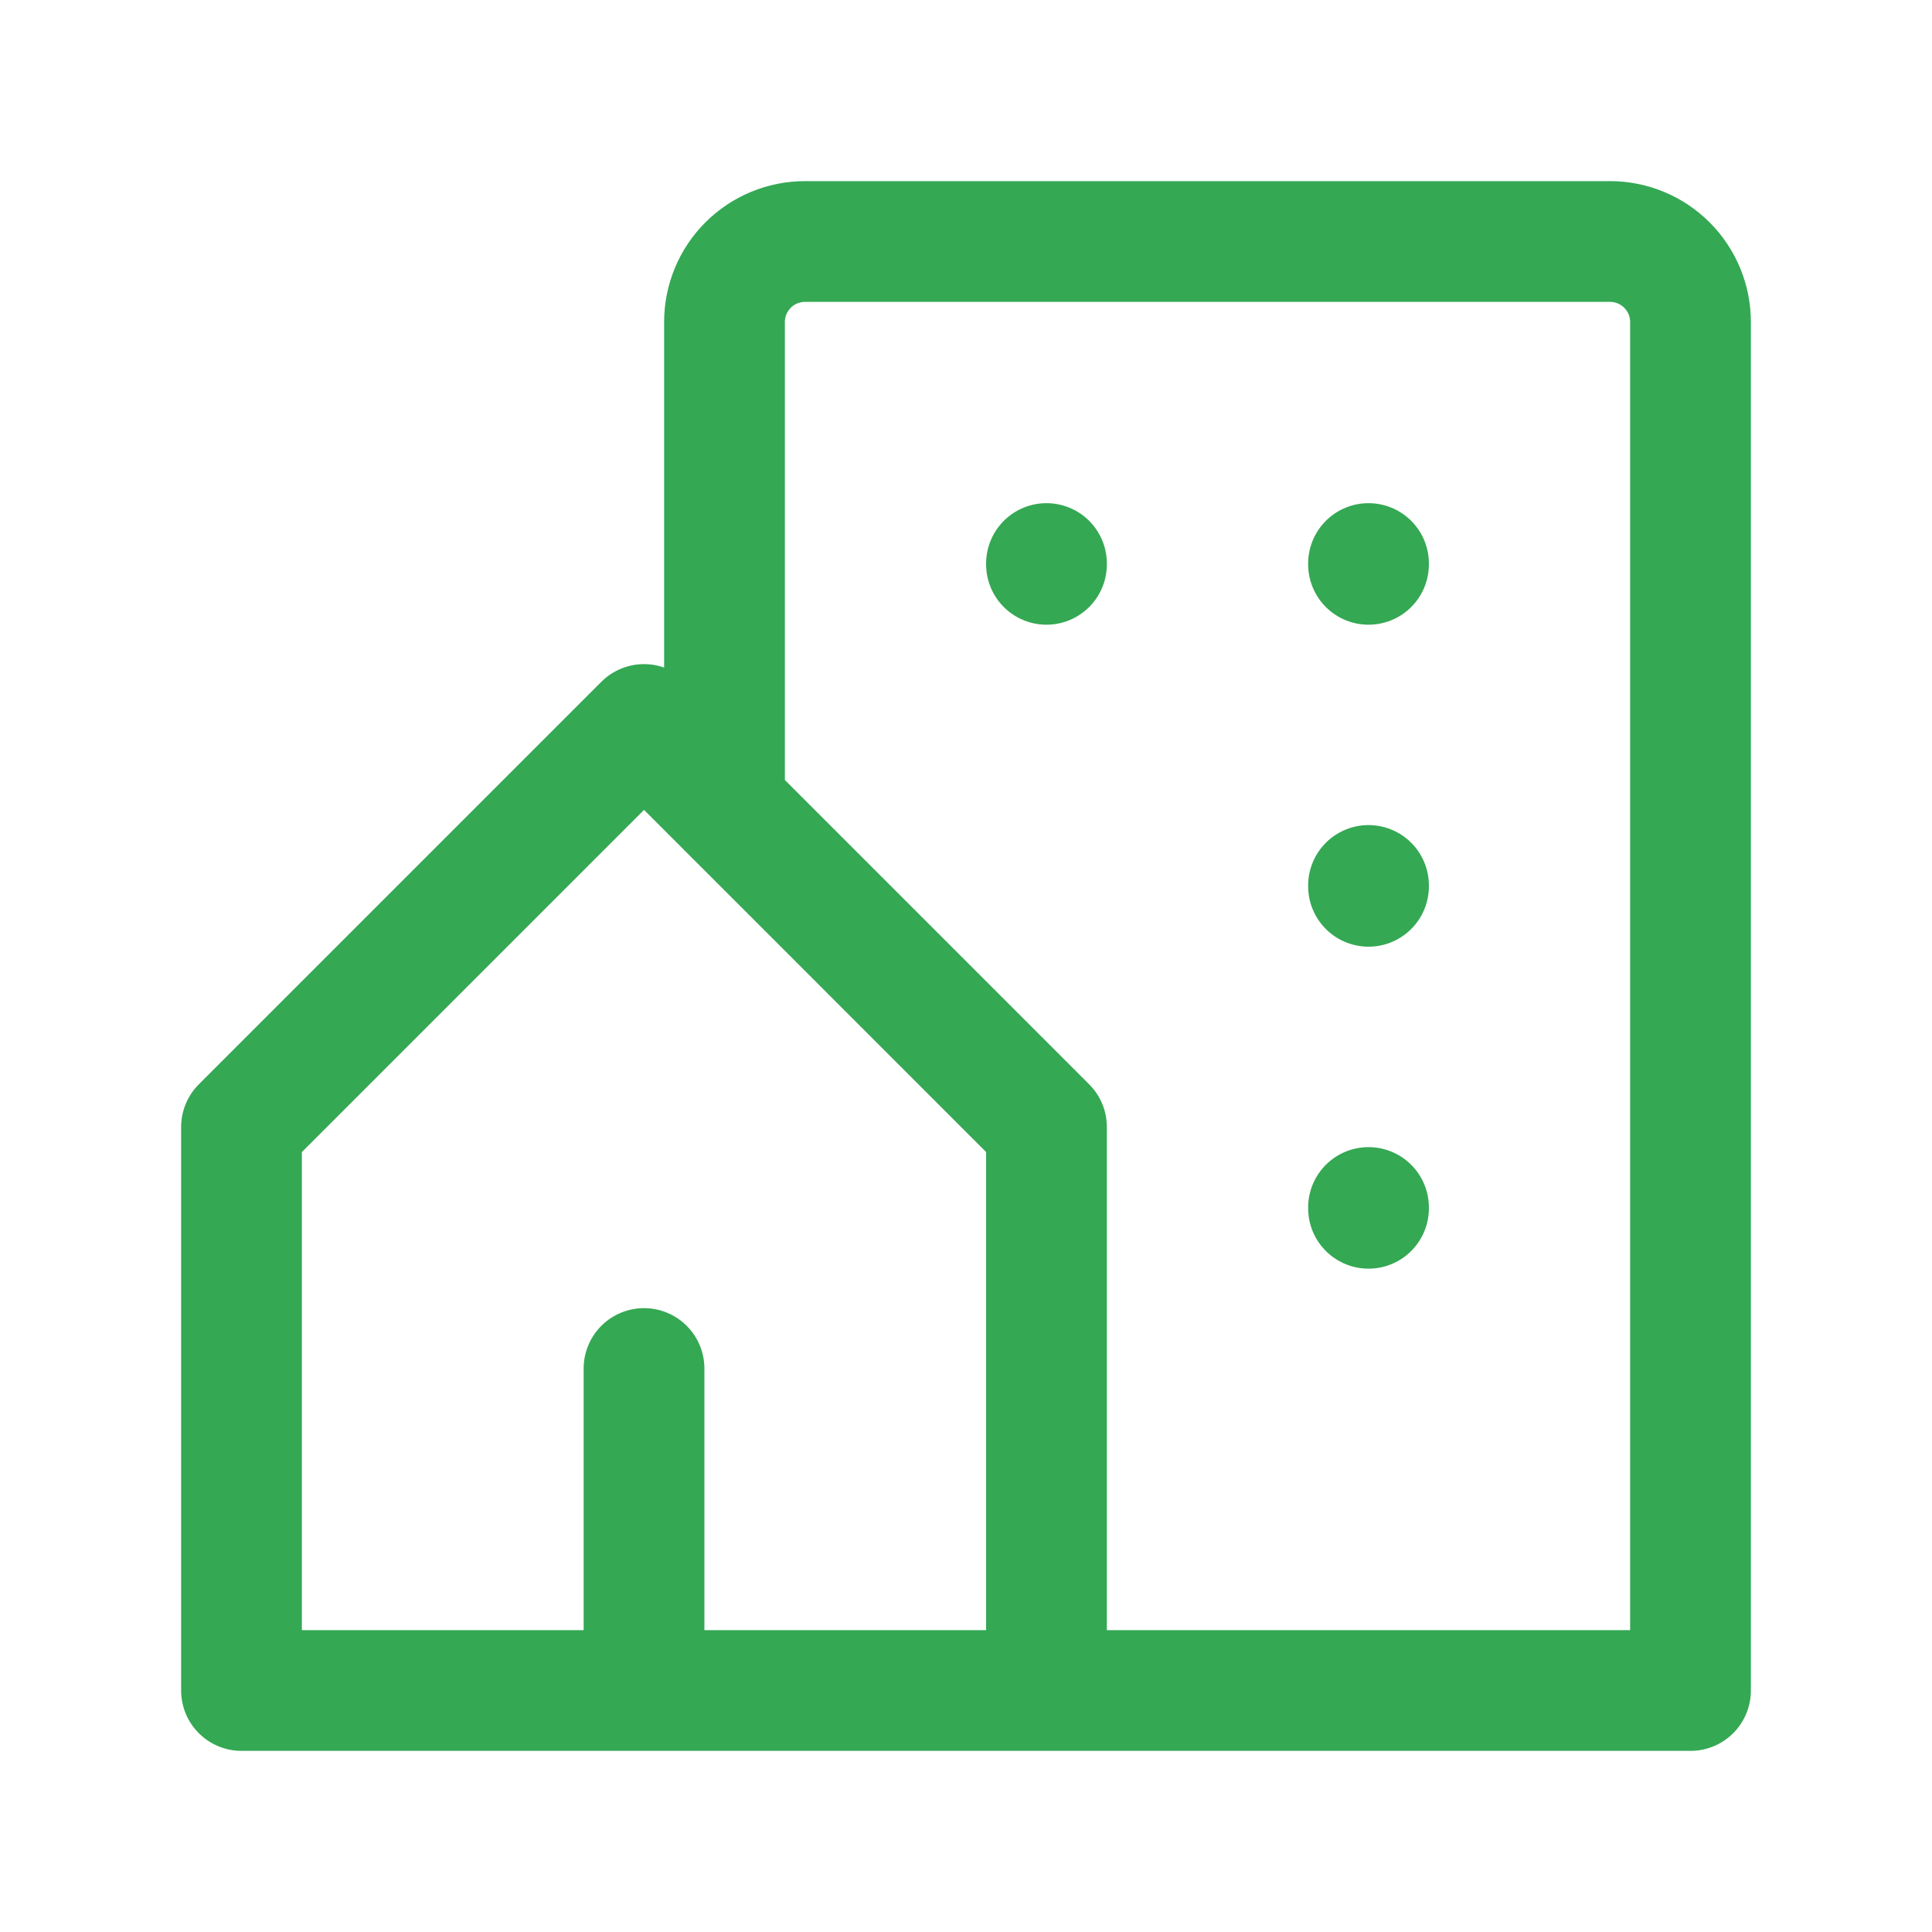 <svg width="32" height="32" viewBox="0 0 32 32" fill="none" xmlns="http://www.w3.org/2000/svg">
<path d="M17.333 28V18.667L10.667 12L4 18.667V28H10.667M17.333 28H10.667M17.333 28H28V5.333C28 4.98 27.86 4.641 27.61 4.391C27.359 4.14 27.02 4 26.667 4H13.333C12.98 4 12.641 4.14 12.39 4.391C12.14 4.641 12 4.98 12 5.333V13.333M10.667 28V22.667" stroke="#34A853" stroke-width="2" stroke-linecap="round" stroke-linejoin="round"/>
<path d="M17.333 9.334V9.347" stroke="#34A853" stroke-width="2" stroke-linecap="round" stroke-linejoin="round"/>
<path d="M22.667 9.334V9.347" stroke="#34A853" stroke-width="2" stroke-linecap="round" stroke-linejoin="round"/>
<path d="M22.667 14.666V14.68" stroke="#34A853" stroke-width="2" stroke-linecap="round" stroke-linejoin="round"/>
<path d="M22.667 20V20.013" stroke="#34A853" stroke-width="2" stroke-linecap="round" stroke-linejoin="round"/>
</svg>

